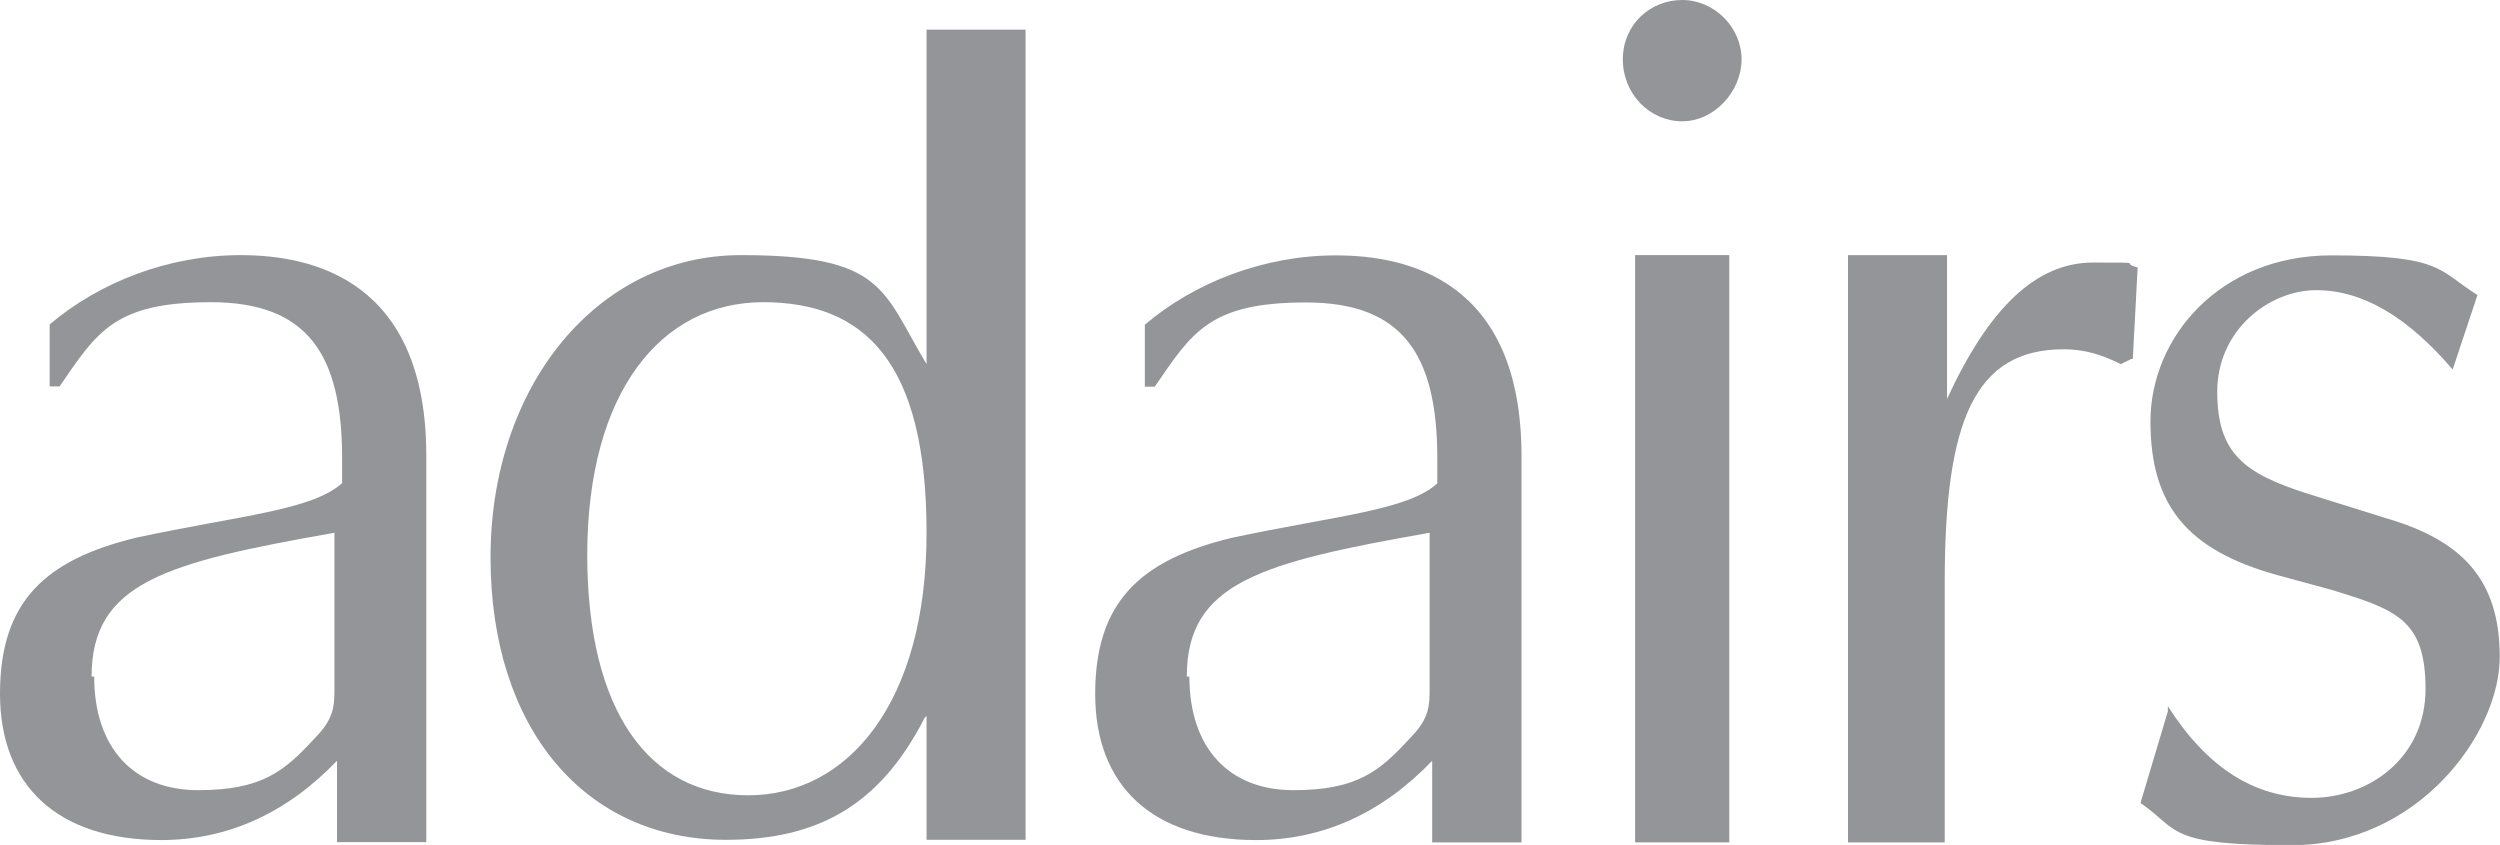<?xml version="1.0" encoding="UTF-8"?>
<svg id="Layer_2" data-name="Layer 2" xmlns="http://www.w3.org/2000/svg" xmlns:xlink="http://www.w3.org/1999/xlink" viewBox="0 0 97.7 33.02">
  <defs>
    <style>
      .cls-1 {
        fill: none;
      }

      .cls-2 {
        fill: #939598;
      }

      .cls-3 {
        clip-path: url(#clippath);
      }
    </style>
    <clipPath id="clippath">
      <rect class="cls-1" width="97.7" height="33.02"/>
    </clipPath>
  </defs>
  <g id="Layer_1-2" data-name="Layer 1">
    <g class="cls-3">
      <path class="cls-2" d="M22.95,21.69c0,6.1,2.42,9.39,6.29,9.39s6.97-3.58,6.97-10.26-2.42-9.01-6.39-9.01-6.87,3.49-6.87,9.88M36.12,28.08c-1.74,3.39-4.16,4.74-7.75,4.74-5.52,0-9.2-4.36-9.2-11.04s4.16-11.81,9.78-11.81,5.52,1.36,7.26,4.26V1.16h3.87v31.66h-3.87v-4.84l-.1.1Z"/>
      <path class="cls-2" d="M65.74,0c1.26,0,2.32,1.07,2.32,2.32s-1.06,2.42-2.32,2.42-2.32-1.06-2.32-2.42S64.49,0,65.74,0"/>
      <path class="cls-2" d="M83.27,14.04l-.39.19c-.78-.39-1.45-.58-2.23-.58-3.49,0-4.65,2.81-4.65,9.1v10.17h-3.78V9.97h3.87v5.62c1.65-3.58,3.49-5.33,5.71-5.33s.97,0,1.74.19l-.19,3.58h-.1Z"/>
      <path class="cls-2" d="M84.72,27.6c1.55,2.42,3.39,3.58,5.62,3.58s4.45-1.55,4.45-4.26-1.16-3.1-3.68-3.87l-2.13-.58c-3.49-.97-4.94-2.71-4.94-6s2.71-6.49,7.07-6.49,4.16.58,5.71,1.55l-.97,2.91c-1.74-2.03-3.49-3.1-5.33-3.1s-3.87,1.55-3.87,3.97,1.07,3.19,3.49,3.97l3.1.97c3,.87,4.45,2.42,4.45,5.42s-3.2,7.36-8.13,7.36-4.36-.58-5.91-1.65l1.07-3.58v-.19Z"/>
      <path class="cls-2" d="M3.68,26.43c0,2.81,1.55,4.45,4.07,4.45s3.39-.77,4.55-2.03c.77-.78.77-1.26.77-2.03v-6c-6.58,1.16-9.49,1.94-9.49,5.62h.1ZM13.17,29.73c-1.94,2.03-4.26,3.1-6.88,3.1C2.23,32.82,0,30.69,0,27.11s1.74-5.23,5.33-6.1c4.07-.87,6.87-1.07,8.04-2.13v-.97c0-4.07-1.36-6.1-5.13-6.1s-4.45,1.16-5.91,3.29h-.39v-2.42c1.94-1.65,4.65-2.71,7.46-2.71s7.26.97,7.26,7.84v15.1h-3.49v-3.19Z"/>
      <path class="cls-2" d="M46.48,26.43c0,2.81,1.55,4.45,4.07,4.45s3.39-.77,4.55-2.03c.77-.78.77-1.26.77-2.03v-6c-6.58,1.16-9.49,1.94-9.49,5.62h.1ZM55.97,29.73c-1.94,2.03-4.26,3.1-6.88,3.1-4.07,0-6.29-2.13-6.29-5.71s1.74-5.23,5.33-6.1c4.07-.87,6.88-1.07,8.04-2.13v-.97c0-4.07-1.36-6.1-5.13-6.1s-4.45,1.16-5.91,3.29h-.39v-2.42c1.94-1.65,4.65-2.71,7.46-2.71s7.26.97,7.26,7.84v15.1h-3.49v-3.19Z"/>
    </g>
    <rect class="cls-2" x="63.9" y="9.97" width="3.68" height="22.95"/>
  </g>
</svg>